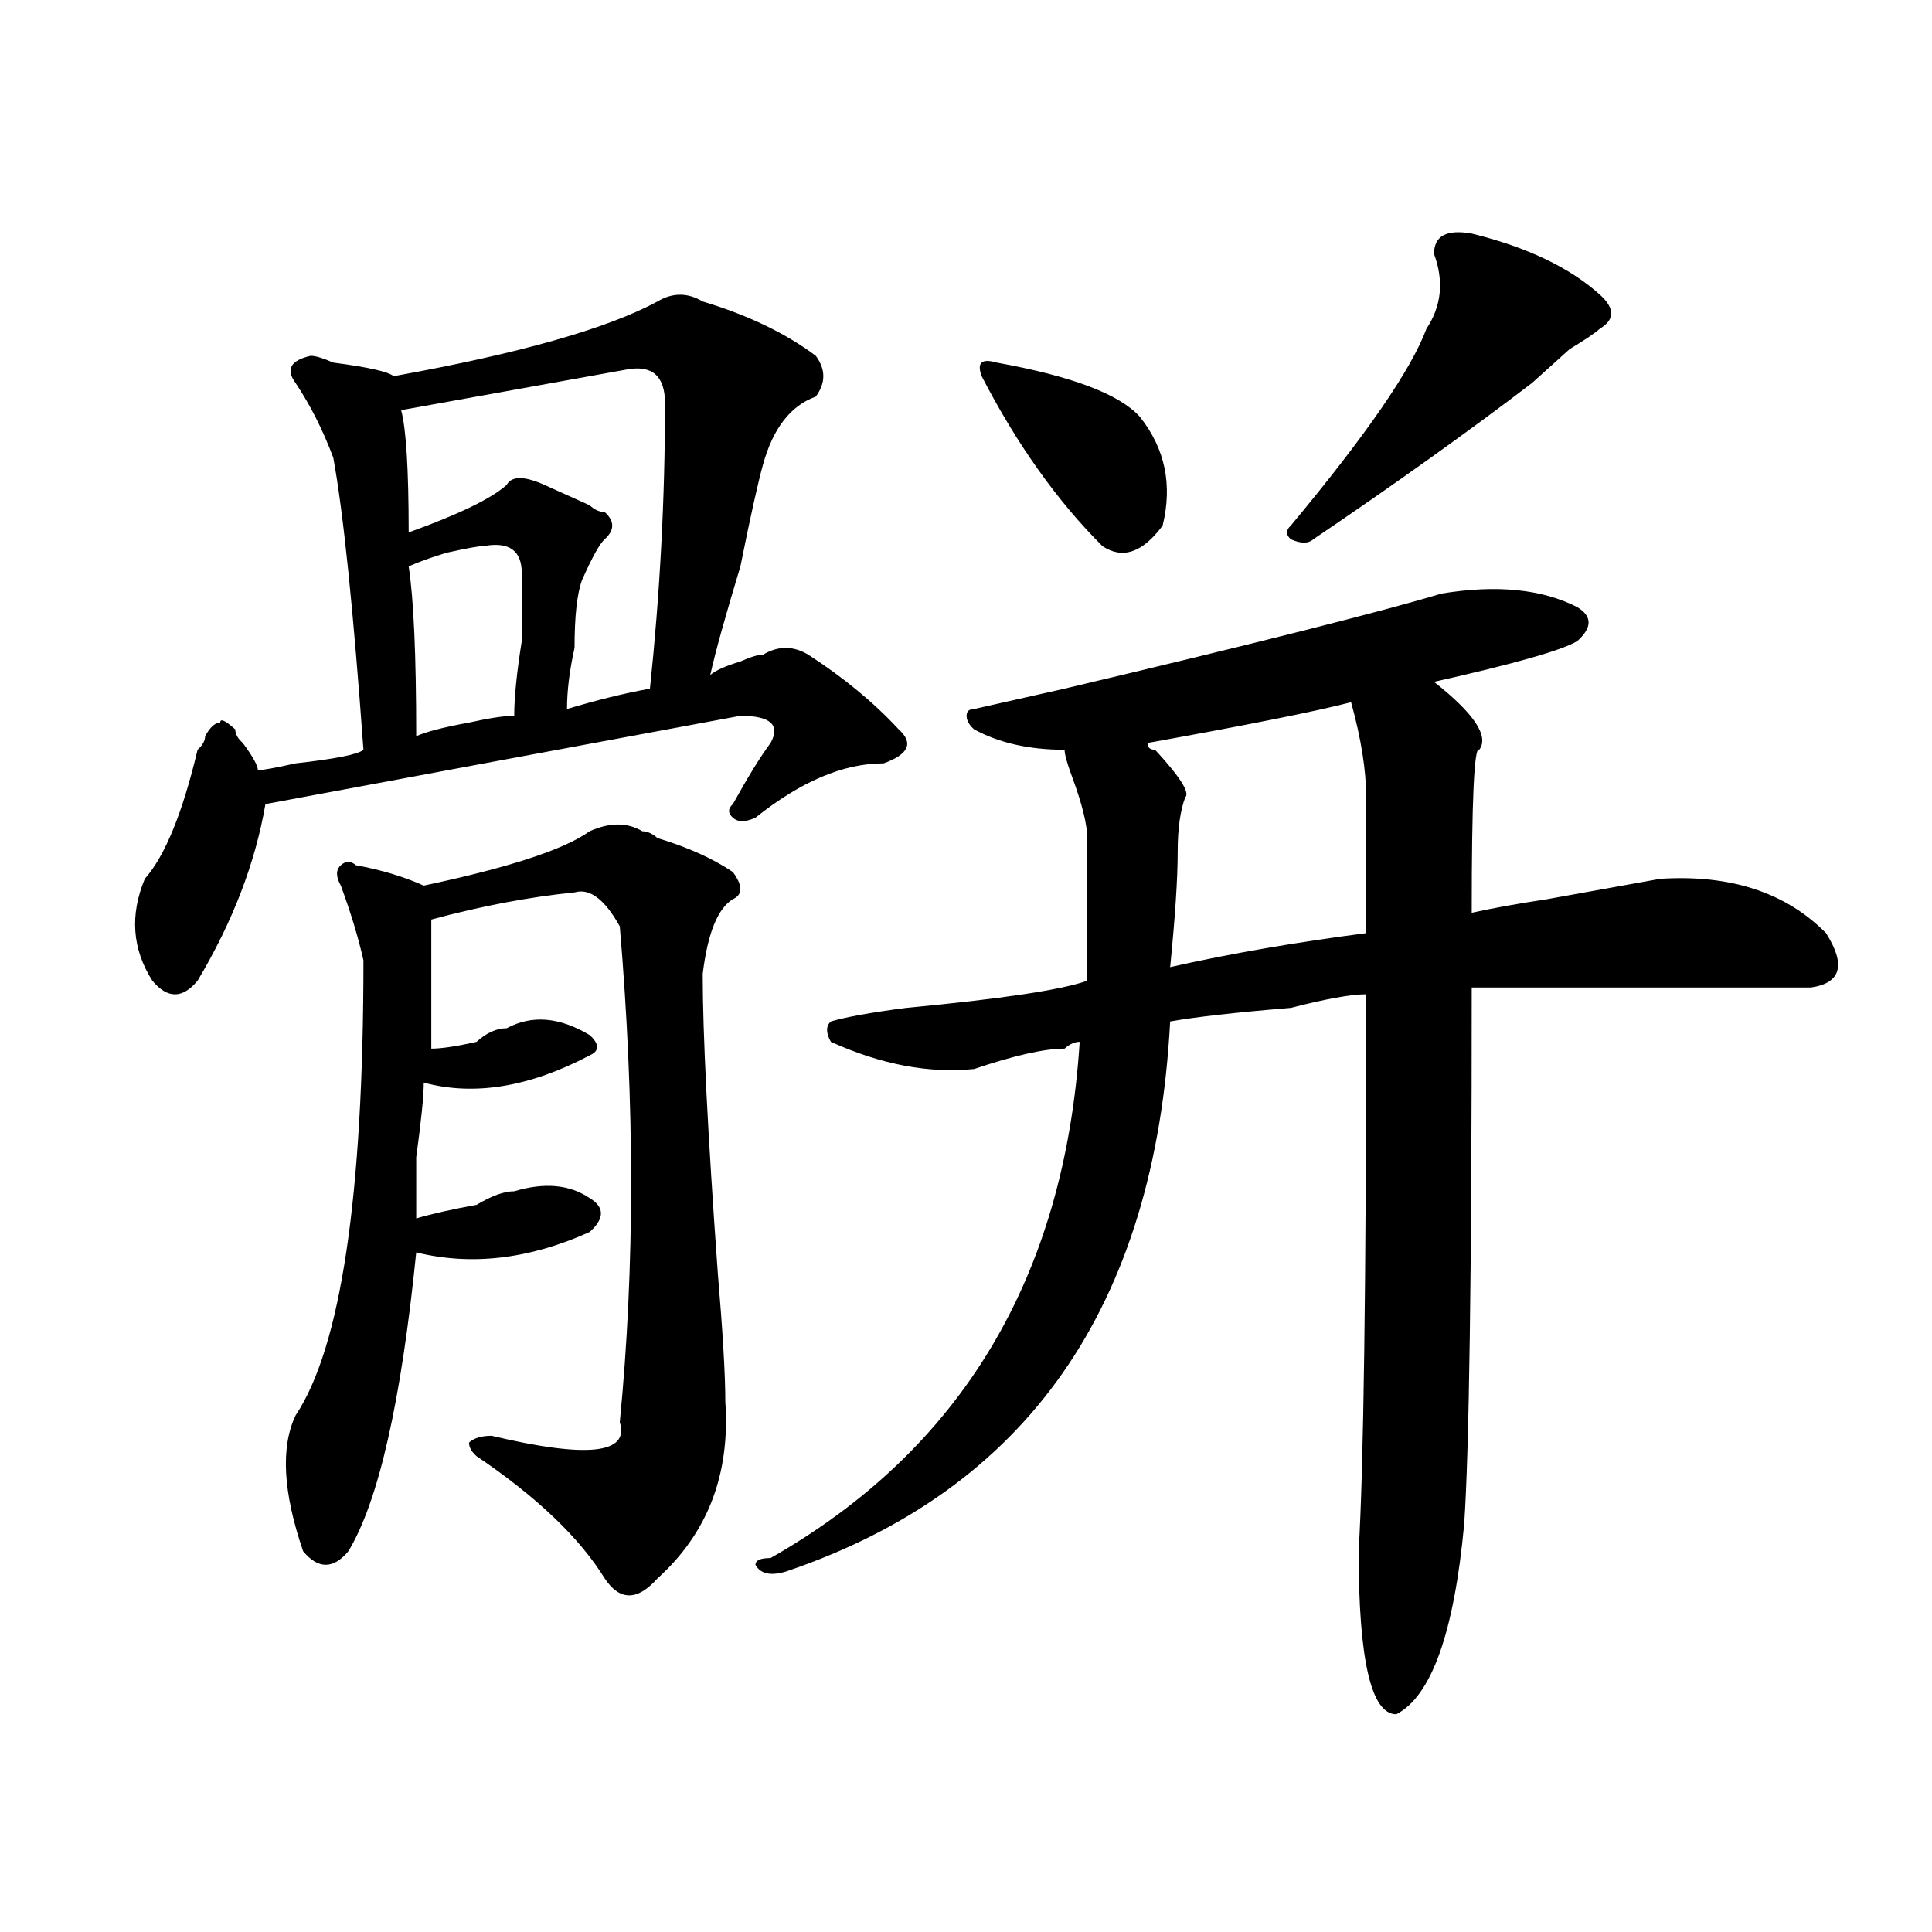 <?xml version="1.0" encoding="utf-8"?>
<!-- Generator: Adobe Illustrator 16.0.0, SVG Export Plug-In . SVG Version: 6.00 Build 0)  -->
<!DOCTYPE svg PUBLIC "-//W3C//DTD SVG 1.1//EN" "http://www.w3.org/Graphics/SVG/1.1/DTD/svg11.dtd">
<svg version="1.1" id="图层_1" xmlns="http://www.w3.org/2000/svg" xmlns:xlink="http://www.w3.org/1999/xlink" x="0px" y="0px"
	 width="1000px" height="1000px" viewBox="0 0 1000 1000" enable-background="new 0 0 1000 1000" xml:space="preserve">
<path d="M340.309,156.047c7.805-4.669,15.609-4.669,23.414,0c23.414,7.031,42.926,16.425,58.535,28.125
	c5.183,7.031,5.183,14.063,0,21.094c-13.049,4.724-22.134,16.425-27.316,35.156c-2.622,9.394-6.524,26.972-11.707,52.734
	c-7.805,25.817-13.049,44.55-15.609,56.25c2.561-2.308,7.805-4.669,15.609-7.031c5.183-2.308,9.085-3.516,11.707-3.516
	c7.805-4.669,15.609-4.669,23.414,0c18.17,11.755,33.779,24.609,46.828,38.672c7.805,7.031,5.183,12.909-7.805,17.578
	c-20.854,0-42.926,9.394-66.34,28.125c-5.244,2.362-9.146,2.362-11.707,0c-2.622-2.308-2.622-4.669,0-7.031
	c7.805-14.063,14.268-24.609,19.512-31.641c5.183-9.339,0-14.063-15.609-14.063c-88.474,16.425-170.423,31.641-245.848,45.703
	c-5.244,30.487-16.951,60.974-35.121,91.406c-7.805,9.394-15.609,9.394-23.414,0c-10.427-16.37-11.707-33.948-3.902-52.734
	c10.365-11.7,19.512-33.948,27.316-66.797c2.561-2.308,3.902-4.669,3.902-7.031c2.561-4.669,5.183-7.031,7.805-7.031
	c0-2.308,2.561-1.153,7.805,3.516c0,2.362,1.28,4.724,3.902,7.031c5.183,7.031,7.805,11.755,7.805,14.063
	c2.561,0,9.085-1.153,19.512-3.516c20.792-2.308,32.499-4.669,35.121-7.031c-5.244-72.62-10.427-123.047-15.609-151.172
	c-5.244-14.063-11.707-26.917-19.512-38.672c-5.244-7.031-2.622-11.7,7.805-14.063c2.561,0,6.463,1.208,11.707,3.516
	c18.17,2.362,28.597,4.724,31.219,7.031C268.725,183.019,314.272,170.109,340.309,156.047z M305.188,430.266
	c10.365-4.669,19.512-4.669,27.316,0c2.561,0,5.183,1.208,7.805,3.516c15.609,4.724,28.597,10.547,39.023,17.578
	c5.183,7.031,5.183,11.755,0,14.063c-7.805,4.724-13.049,17.578-15.609,38.672c0,30.487,2.561,82.067,7.805,154.688
	c2.561,30.487,3.902,52.734,3.902,66.797c2.561,37.519-9.146,68.005-35.121,91.406c-10.427,11.7-19.512,11.7-27.316,0
	c-13.049-21.094-35.121-42.188-66.34-63.281c-2.622-2.308-3.902-4.669-3.902-7.031c2.561-2.308,6.463-3.516,11.707-3.516
	c49.389,11.755,71.522,9.394,66.34-7.031c7.805-79.651,7.805-165.234,0-256.641c-7.805-14.063-15.609-19.886-23.414-17.578
	c-23.414,2.362-48.17,7.031-74.145,14.063c0,25.817,0,48.065,0,66.797c5.183,0,12.987-1.153,23.414-3.516
	c5.183-4.669,10.365-7.031,15.609-7.031c12.987-7.031,27.316-5.823,42.926,3.516c5.183,4.724,5.183,8.239,0,10.547
	c-31.219,16.425-59.877,21.094-85.852,14.063c0,7.031-1.342,19.94-3.902,38.672c0,16.425,0,26.972,0,31.641
	c7.805-2.308,18.17-4.669,31.219-7.031c7.805-4.669,14.268-7.031,19.512-7.031c15.609-4.669,28.597-3.516,39.023,3.516
	c7.805,4.724,7.805,10.547,0,17.578c-31.219,14.063-61.157,17.578-89.754,10.547c-7.805,77.344-19.512,128.925-35.121,154.688
	c-7.805,9.338-15.609,9.338-23.414,0c-10.427-30.433-11.707-53.888-3.902-70.313c23.414-35.156,35.121-113.653,35.121-235.547
	c-2.622-11.7-6.524-24.609-11.707-38.672c-2.622-4.669-2.622-8.185,0-10.547c2.561-2.308,5.183-2.308,7.805,0
	c12.987,2.362,24.694,5.878,35.121,10.547C263.542,449.052,292.139,439.659,305.188,430.266z M324.699,191.203
	c-39.023,7.031-78.047,14.063-117.07,21.094c2.561,9.394,3.902,30.487,3.902,63.281c25.975-9.339,42.926-17.578,50.73-24.609
	c2.561-4.669,9.085-4.669,19.512,0c5.183,2.362,12.987,5.878,23.414,10.547c2.561,2.362,5.183,3.516,7.805,3.516
	c5.183,4.724,5.183,9.394,0,14.063c-2.622,2.362-6.524,9.394-11.707,21.094c-2.622,7.031-3.902,18.786-3.902,35.156
	c-2.622,11.755-3.902,22.302-3.902,31.641c15.609-4.669,29.877-8.185,42.926-10.547c5.183-49.219,7.805-98.438,7.805-147.656
	C344.211,194.719,337.687,188.896,324.699,191.203z M250.555,282.609c-2.622,0-9.146,1.208-19.512,3.516
	c-7.805,2.362-14.329,4.724-19.512,7.031c2.561,16.425,3.902,45.703,3.902,87.891c5.183-2.308,14.268-4.669,27.316-7.031
	c10.365-2.308,18.17-3.516,23.414-3.516c0-9.339,1.28-22.247,3.902-38.672c0-16.37,0-28.125,0-35.156
	C270.066,284.972,263.542,280.302,250.555,282.609z M746.152,307.219c28.597-4.669,52.011-2.308,70.242,7.031
	c7.805,4.724,7.805,10.547,0,17.578c-7.805,4.724-32.561,11.755-74.145,21.094c20.792,16.425,28.597,28.125,23.414,35.156
	c-2.622-2.308-3.902,25.817-3.902,84.375c10.365-2.308,23.414-4.669,39.023-7.031c25.975-4.669,45.486-8.185,58.535-10.547
	c36.401-2.308,64.998,7.031,85.852,28.125c10.365,16.425,7.805,25.817-7.805,28.125c-54.633,0-113.168,0-175.605,0
	c0,147.656-1.342,240.271-3.902,277.734c-5.244,56.25-16.951,89.044-35.121,98.438c-13.049,0-19.512-28.125-19.512-84.375
	c2.561-42.188,3.902-138.263,3.902-288.281c-7.805,0-20.854,2.362-39.023,7.031c-28.658,2.362-49.45,4.724-62.438,7.031
	c-7.805,147.656-74.145,242.578-199.02,284.766c-7.805,2.307-13.049,1.153-15.609-3.516c0-2.362,2.561-3.516,7.805-3.516
	c98.839-56.25,152.191-145.294,159.996-267.188c-2.622,0-5.244,1.208-7.805,3.516c-10.427,0-26.036,3.516-46.828,10.547
	c-23.414,2.362-48.17-2.308-74.145-14.063c-2.622-4.669-2.622-8.185,0-10.547c7.805-2.308,20.792-4.669,39.023-7.031
	c49.389-4.669,80.607-9.339,93.656-14.063c0-28.125,0-52.734,0-73.828c0-7.031-2.622-17.578-7.805-31.641
	c-2.622-7.031-3.902-11.7-3.902-14.063c-18.231,0-33.841-3.516-46.828-10.547c-2.622-2.308-3.902-4.669-3.902-7.031
	c0-2.308,1.28-3.516,3.902-3.516c10.365-2.308,25.975-5.823,46.828-10.547C649.874,333.036,714.934,316.612,746.152,307.219z
	 M515.914,187.688c39.023,7.031,63.718,16.425,74.145,28.125c12.987,16.425,16.89,35.156,11.707,56.25
	c-10.427,14.063-20.854,17.578-31.219,10.547c-23.414-23.401-44.268-52.734-62.438-87.891
	C505.487,187.688,508.109,185.38,515.914,187.688z M699.324,363.469c-18.231,4.724-53.353,11.755-105.363,21.094
	c0,2.362,1.28,3.516,3.902,3.516c12.987,14.063,18.17,22.302,15.609,24.609c-2.622,7.031-3.902,16.425-3.902,28.125
	c0,14.063-1.342,34.003-3.902,59.766c31.219-7.031,64.998-12.854,101.461-17.578c0-28.125,0-51.526,0-70.313
	C707.129,398.625,704.507,382.255,699.324,363.469z M761.762,120.891c28.597,7.031,50.73,17.578,66.34,31.641
	c7.805,7.031,7.805,12.909,0,17.578c-2.622,2.362-7.805,5.878-15.609,10.547c-7.805,7.031-14.329,12.909-19.512,17.578
	c-33.841,25.817-71.584,52.734-113.168,80.859c-2.622,2.362-6.524,2.362-11.707,0c-2.622-2.308-2.622-4.669,0-7.031
	c39.023-46.856,62.438-80.859,70.242-101.953c7.805-11.7,9.085-24.609,3.902-38.672C742.25,122.099,748.713,118.583,761.762,120.891
	z"/>
</svg>
